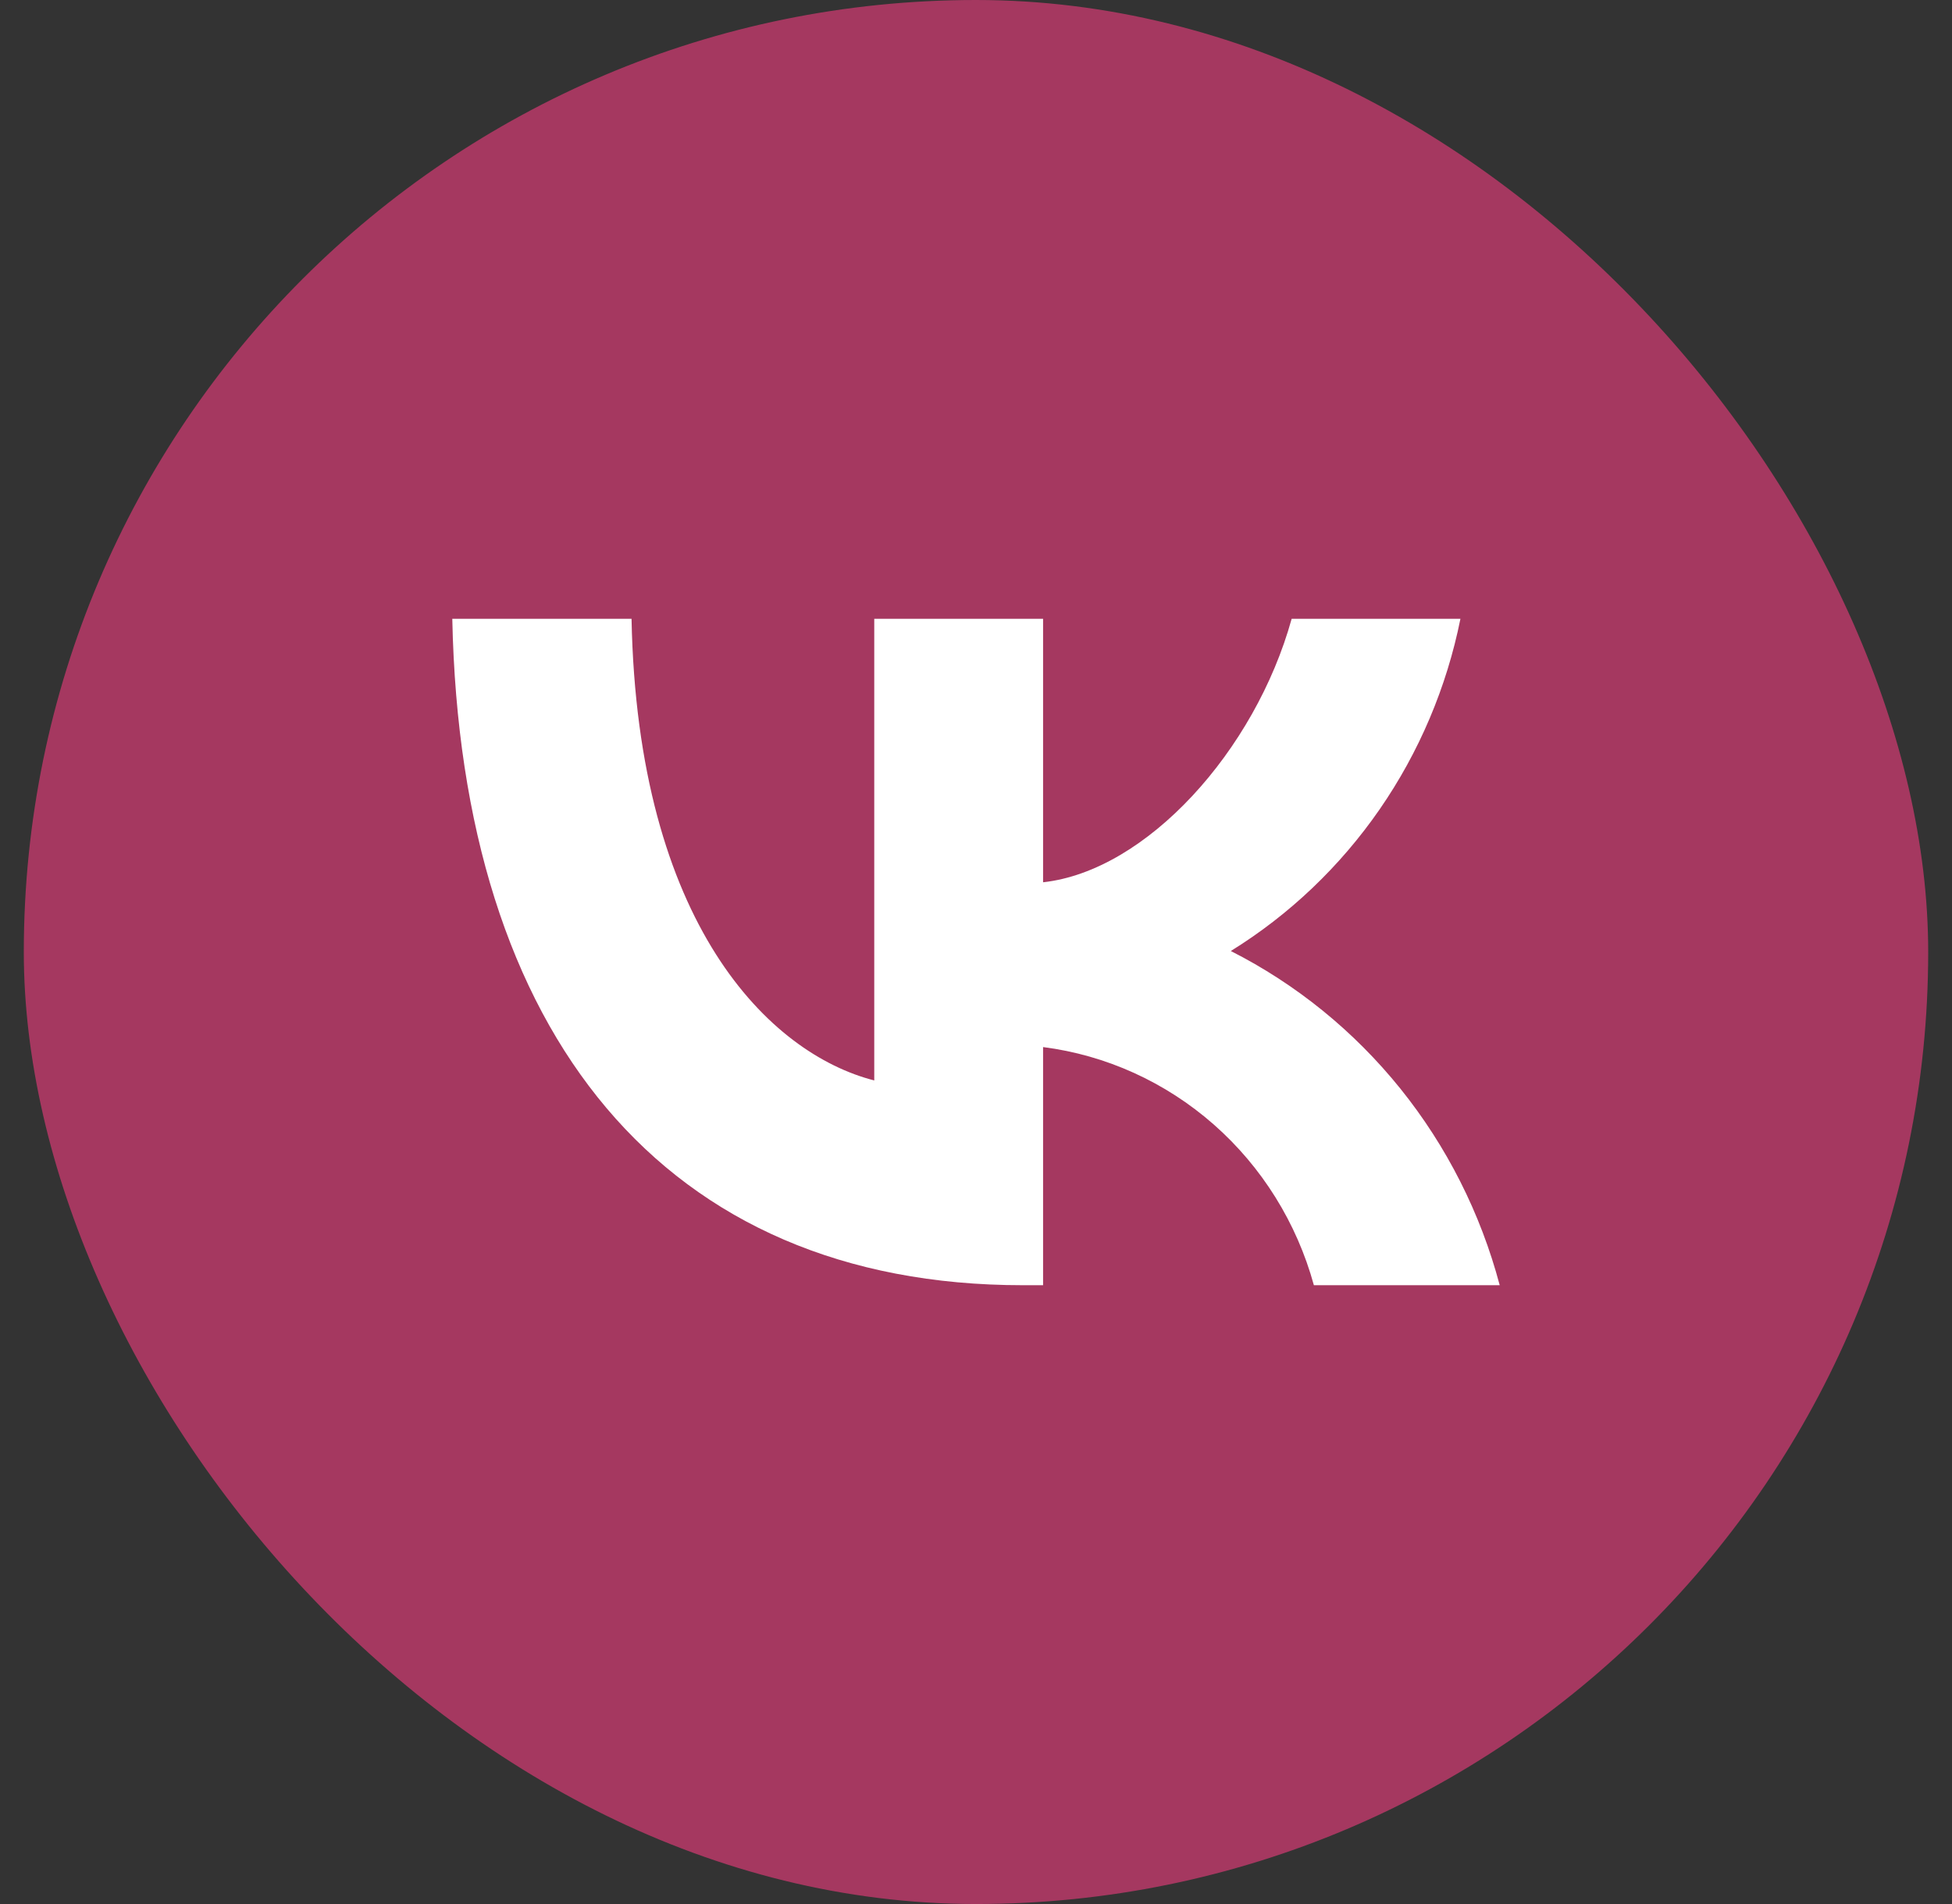 <?xml version="1.0" encoding="UTF-8"?> <svg xmlns="http://www.w3.org/2000/svg" width="41" height="40" viewBox="0 0 41 40" fill="none"><rect x="0" y="0" width="41" height="40" fill="#333333" stroke="none"/> <rect x="0.5" width="40" height="40" rx="20" fill="#A53860"></rect> <path d="M21.483 27C13.966 27 9.679 21.745 9.5 13H13.265C13.389 19.418 16.165 22.137 18.363 22.698V13H21.909V18.535C24.08 18.297 26.361 15.775 27.13 13H30.675C30.386 14.439 29.808 15.802 28.978 17.003C28.148 18.203 27.084 19.217 25.852 19.979C27.227 20.676 28.441 21.662 29.415 22.872C30.388 24.082 31.099 25.489 31.5 27H27.597C27.237 25.688 26.505 24.513 25.493 23.623C24.481 22.733 23.234 22.167 21.909 21.997V27H21.483Z" fill="white"></path> </svg> 
